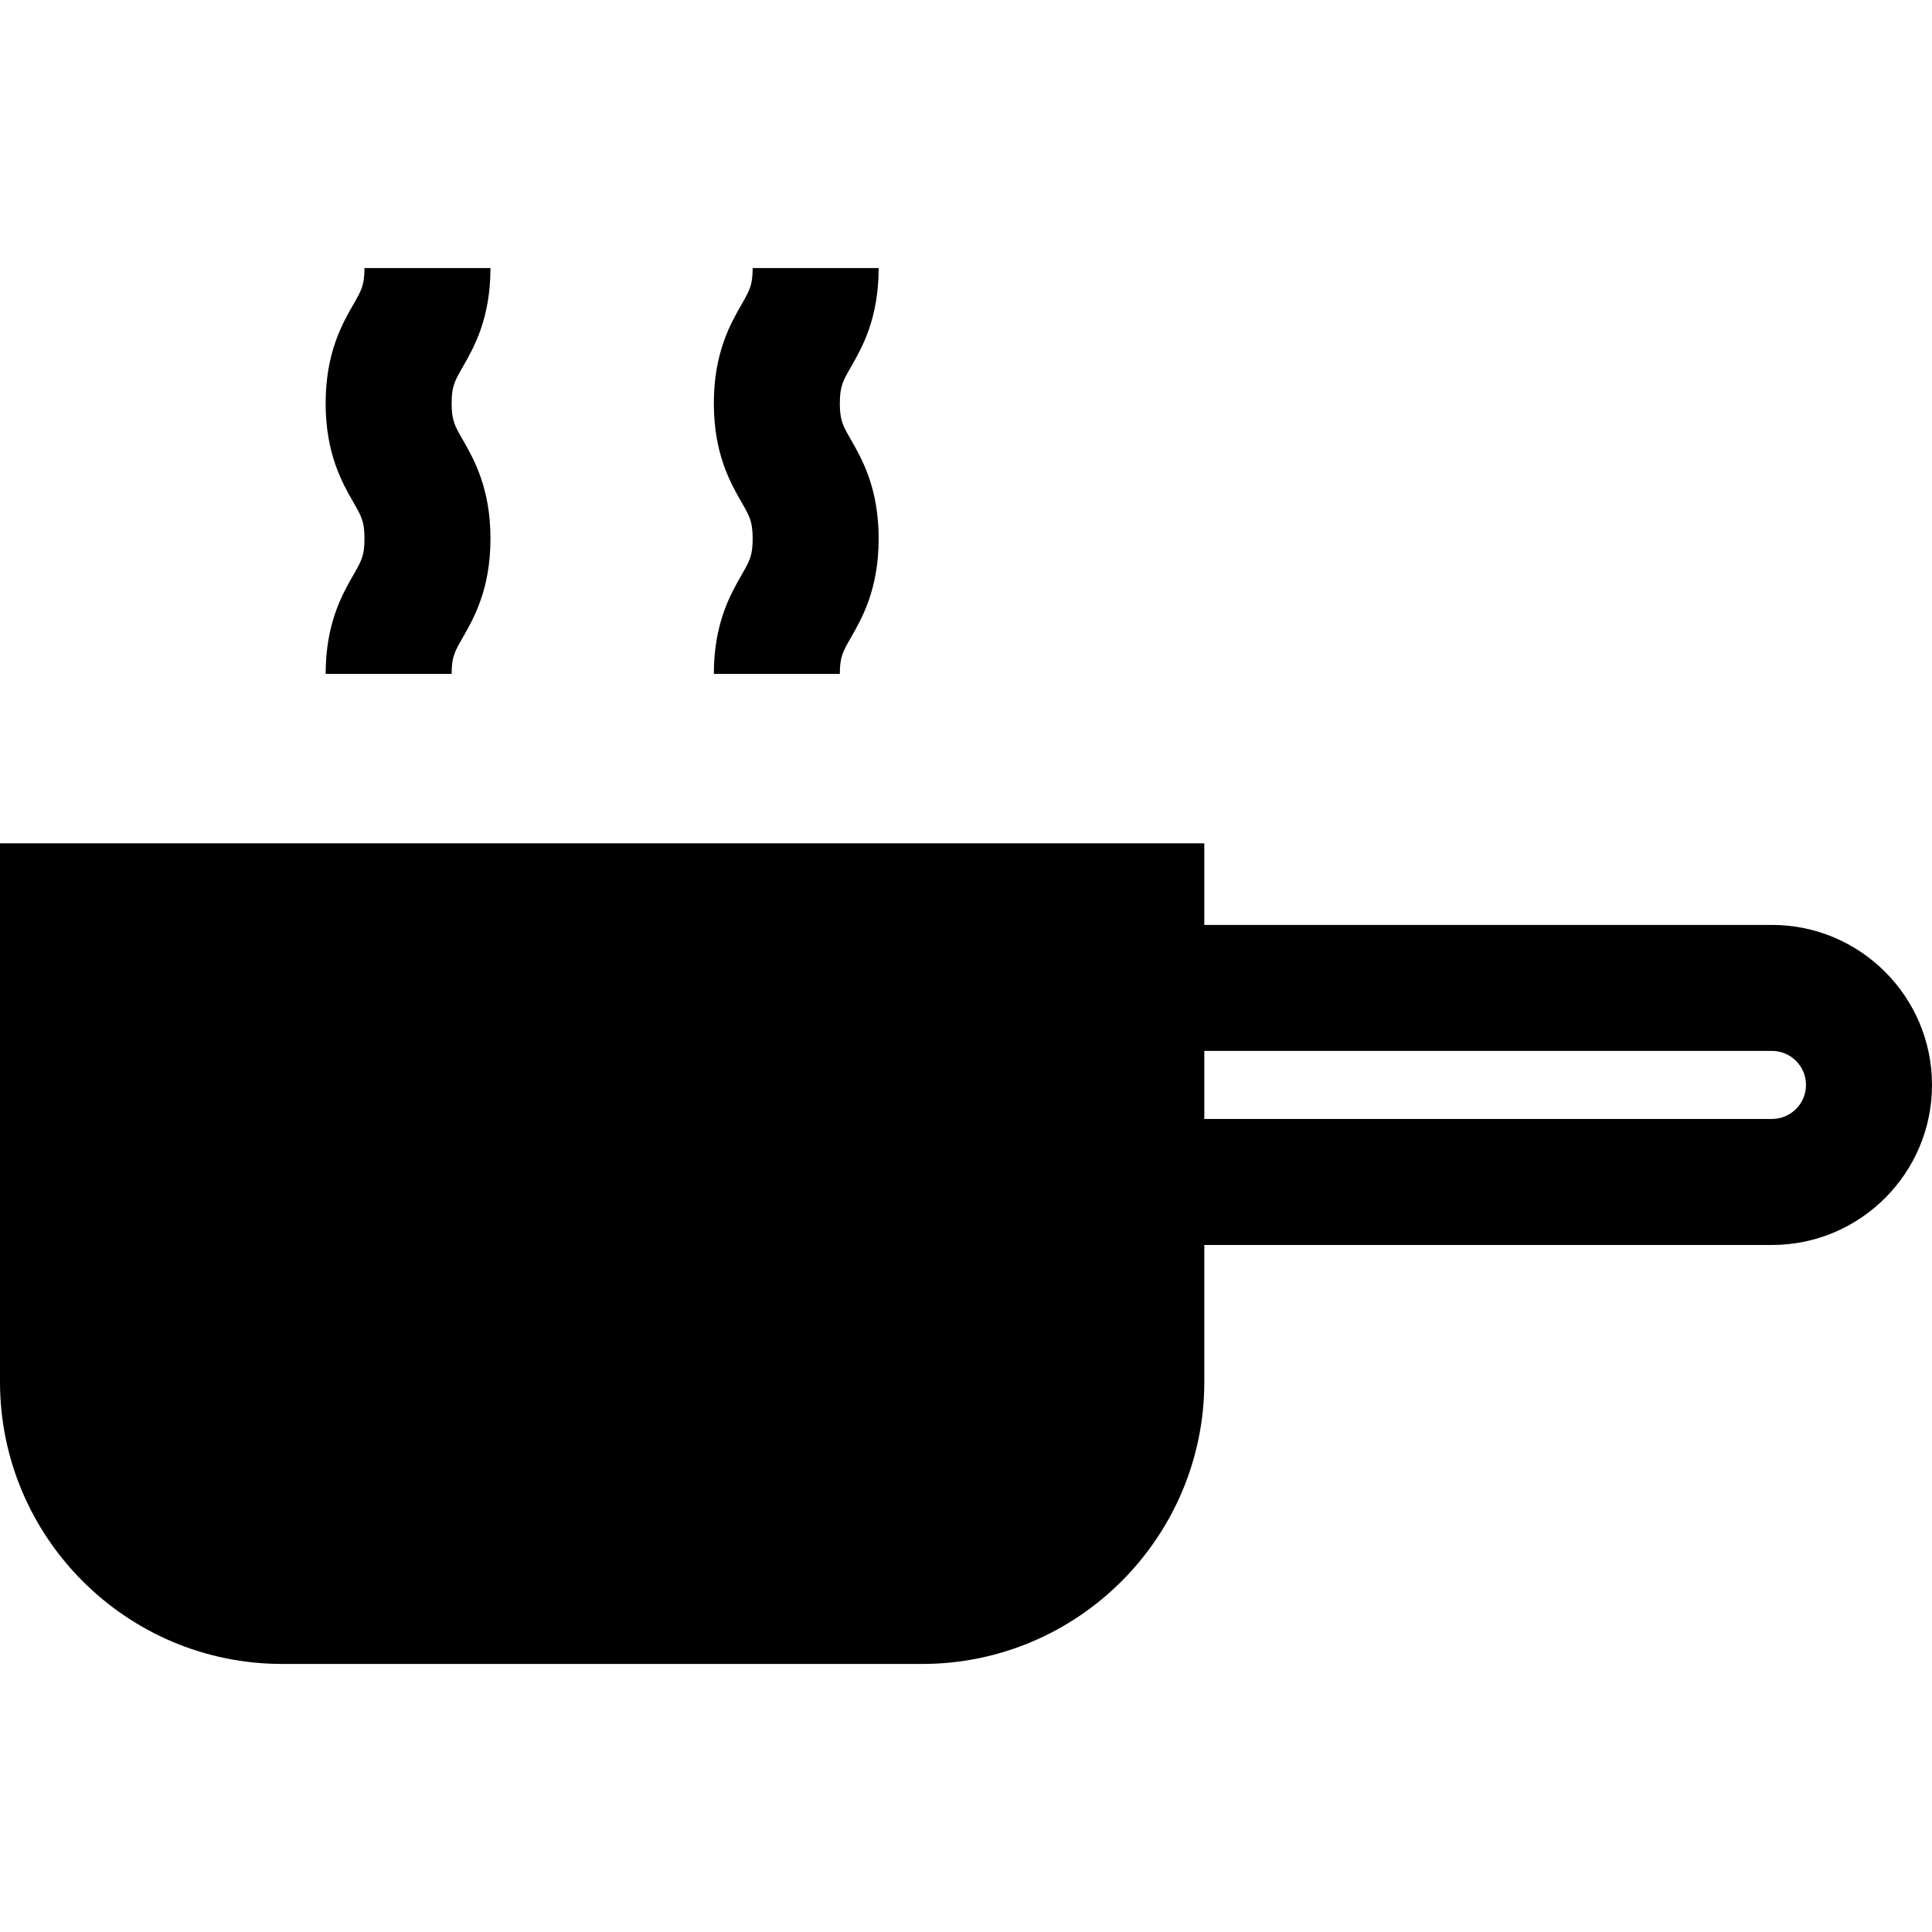 <?xml version="1.0" encoding="iso-8859-1"?>
<!-- Generator: Adobe Illustrator 19.0.0, SVG Export Plug-In . SVG Version: 6.00 Build 0)  -->
<svg version="1.1" id="Layer_1" xmlns="http://www.w3.org/2000/svg" xmlns:xlink="http://www.w3.org/1999/xlink" x="0px" y="0px"
	 viewBox="0 0 512 512" style="enable-background:new 0 0 512 512;" xml:space="preserve">
<g>
	<g>
		<path d="M119.691,106.891c0-4.513,0.798-5.902,2.928-9.617c2.931-5.106,7.358-12.822,7.358-26.236H96.587
			c0,4.512-0.798,5.902-2.928,9.616c-2.931,5.106-7.358,12.823-7.358,26.236s4.429,21.13,7.358,26.236
			c2.13,3.713,2.928,5.103,2.928,9.616c0,4.511-0.797,5.9-2.928,9.612c-2.93,5.109-7.358,12.824-7.358,26.237h33.391
			c0-4.511,0.797-5.9,2.928-9.612c2.931-5.106,7.358-12.822,7.358-26.234c0-13.413-4.429-21.129-7.358-26.236
			C120.489,112.794,119.691,111.404,119.691,106.891z"/>
	</g>
</g>
<g>
	<g>
		<path d="M222.566,106.892c0-4.512,0.798-5.902,2.928-9.616c2.932-5.106,7.359-12.823,7.359-26.236h-33.391
			c0,4.512-0.798,5.901-2.928,9.614c-2.931,5.107-7.359,12.823-7.359,26.237c0,13.413,4.429,21.13,7.359,26.237
			c2.13,3.713,2.928,5.102,2.928,9.614c0,4.51-0.798,5.899-2.928,9.612c-2.931,5.106-7.359,12.822-7.359,26.234h33.391
			c0-4.51,0.798-5.899,2.928-9.612c2.931-5.106,7.359-12.822,7.359-26.234c0-13.413-4.429-21.13-7.359-26.236
			C223.364,112.794,222.566,111.404,222.566,106.892z"/>
	</g>
</g>
<g>
	<g>
		<path d="M469.591,245.113H319.154v-21.622H0v142.712c0,41.222,33.537,74.759,74.759,74.759h169.637
			c41.222,0,74.759-33.536,74.759-74.759v-36.274h150.437c23.384,0,42.409-19.024,42.409-42.409
			C512,264.137,492.975,245.113,469.591,245.113z M469.591,296.538H319.154v-18.035h150.437c4.972,0,9.018,4.045,9.018,9.017
			C478.609,292.493,474.563,296.538,469.591,296.538z"/>
	</g>
</g>
<g>
</g>
<g>
</g>
<g>
</g>
<g>
</g>
<g>
</g>
<g>
</g>
<g>
</g>
<g>
</g>
<g>
</g>
<g>
</g>
<g>
</g>
<g>
</g>
<g>
</g>
<g>
</g>
<g>
</g>
</svg>
